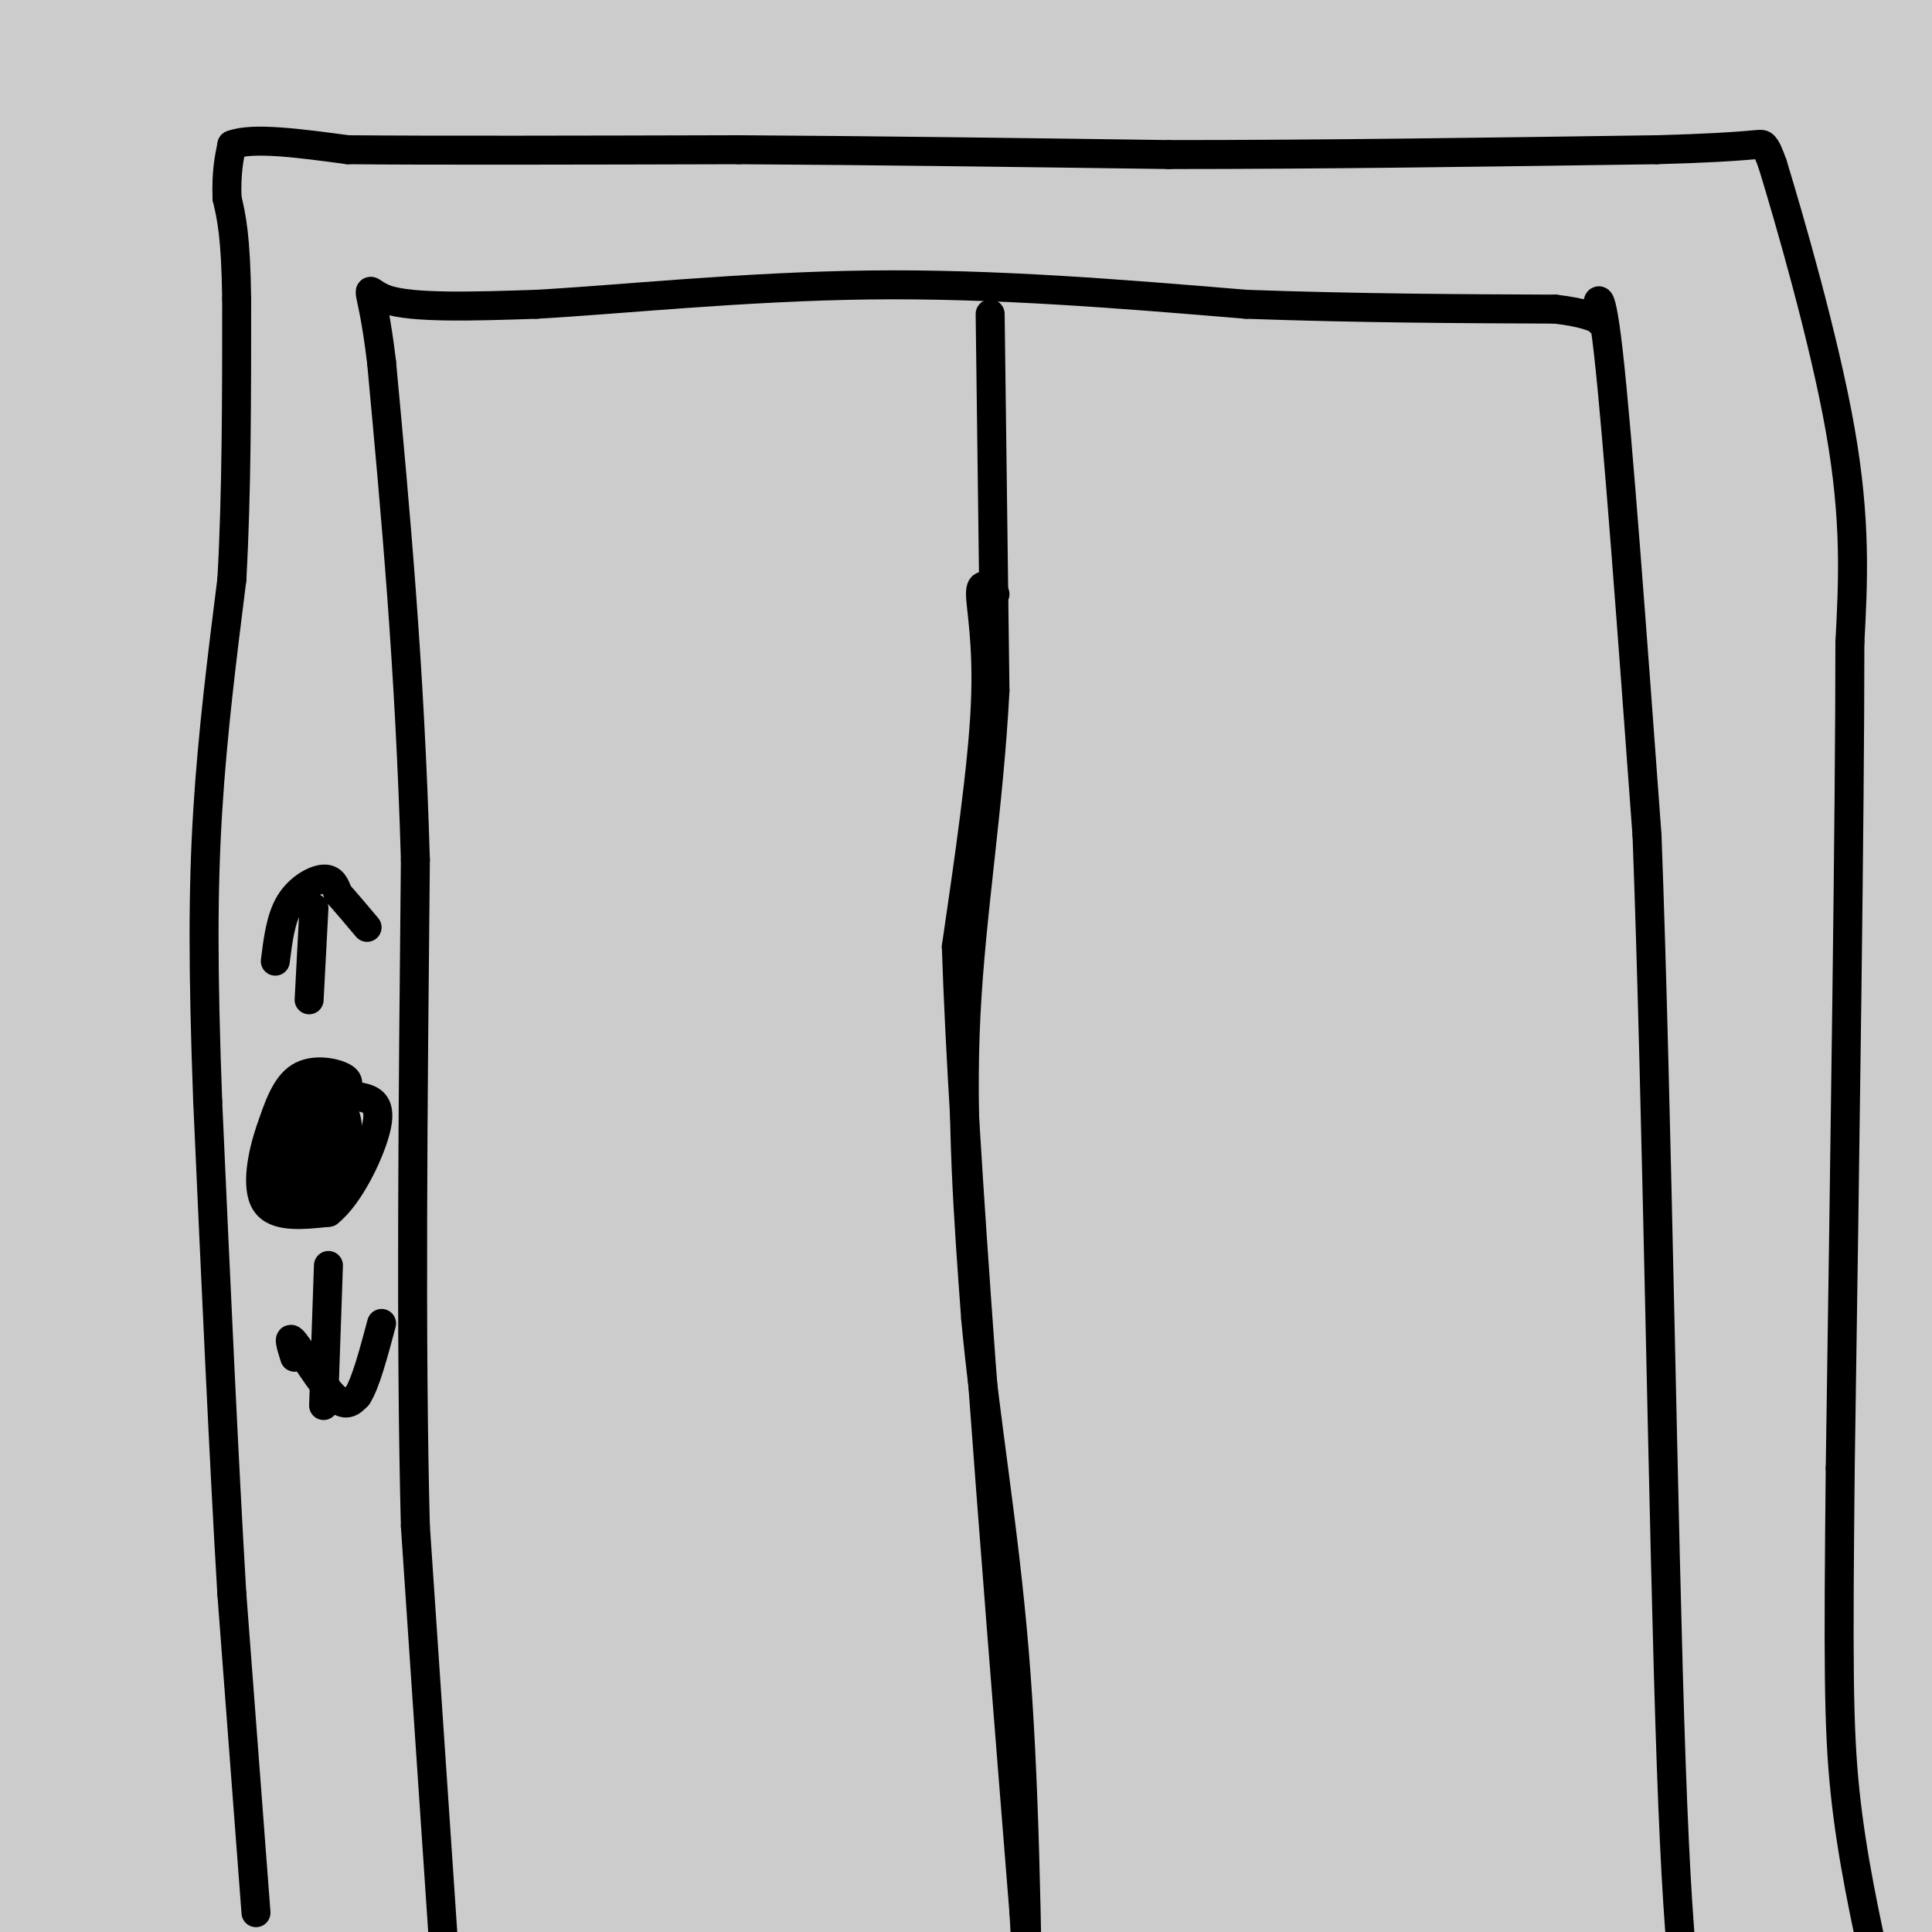 <svg viewBox='0 0 400 400' version='1.1' xmlns='http://www.w3.org/2000/svg' xmlns:xlink='http://www.w3.org/1999/xlink'><g fill='none' stroke='#CCCCCC' stroke-width='28' stroke-linecap='round' stroke-linejoin='round'><path d='M374,81c-13.158,95.054 -26.316,190.109 -32,251c-5.684,60.891 -3.893,87.619 -3,98c0.893,10.381 0.888,4.414 3,16c2.112,11.586 6.340,40.725 5,-18c-1.340,-58.725 -8.248,-205.313 -8,-301c0.248,-95.687 7.652,-140.471 12,-165c4.348,-24.529 5.640,-28.802 3,25c-2.640,53.802 -9.211,165.677 -11,223c-1.789,57.323 1.203,60.092 5,84c3.797,23.908 8.398,68.954 13,114'/><path d='M361,408c5.487,28.500 12.703,42.751 17,46c4.297,3.249 5.674,-4.505 3,-29c-2.674,-24.495 -9.401,-65.731 -8,-165c1.401,-99.269 10.928,-256.569 10,-278c-0.928,-21.431 -12.311,93.008 -18,146c-5.689,52.992 -5.686,44.536 -4,86c1.686,41.464 5.053,132.847 8,178c2.947,45.153 5.473,44.077 8,43'/><path d='M384,84c1.378,89.756 2.756,179.511 4,224c1.244,44.489 2.356,43.711 7,58c4.644,14.289 12.822,43.644 21,73'/><path d='M383,36c-1.845,4.637 -3.690,9.274 -4,46c-0.310,36.726 0.917,105.542 4,153c3.083,47.458 8.024,73.560 17,112c8.976,38.440 21.988,89.220 35,140'/><path d='M400,0c-2.250,31.821 -4.500,63.643 -6,98c-1.500,34.357 -2.250,71.250 0,114c2.250,42.750 7.500,91.357 12,123c4.500,31.643 8.250,46.321 12,61'/><path d='M405,17c-5.311,101.111 -10.622,202.222 -13,252c-2.378,49.778 -1.822,48.222 2,71c3.822,22.778 10.911,69.889 18,117'/><path d='M319,37c-1.690,48.661 -3.381,97.321 -3,143c0.381,45.679 2.833,88.375 4,116c1.167,27.625 1.048,40.179 5,66c3.952,25.821 11.976,64.911 20,104'/><path d='M296,72c7.000,115.067 14.000,230.133 18,289c4.000,58.867 5.000,61.533 8,75c3.000,13.467 8.000,37.733 13,62'/><path d='M381,364c-142.519,13.277 -285.038,26.554 -346,31c-60.962,4.446 -40.366,0.060 -32,-3c8.366,-3.060 4.501,-4.795 7,-6c2.499,-1.205 11.360,-1.880 16,-4c4.640,-2.120 5.057,-5.686 33,-3c27.943,2.686 83.412,11.625 127,16c43.588,4.375 75.294,4.188 107,4'/><path d='M406,405c4.498,1.489 8.997,2.979 3,1c-5.997,-1.979 -22.489,-7.425 -60,-12c-37.511,-4.575 -96.040,-8.279 -131,-11c-34.960,-2.721 -46.350,-4.459 -84,-3c-37.650,1.459 -101.560,6.113 -116,6c-14.440,-0.113 20.589,-4.994 37,-6c16.411,-1.006 14.203,1.864 50,1c35.797,-0.864 109.599,-5.464 161,-9c51.401,-3.536 80.400,-6.010 59,-8c-21.400,-1.990 -93.200,-3.495 -165,-5'/><path d='M160,359c-44.124,0.691 -71.933,4.920 -88,7c-16.067,2.080 -20.391,2.012 -33,6c-12.609,3.988 -33.502,12.033 -36,13c-2.498,0.967 13.399,-5.143 116,-3c102.601,2.143 291.905,12.539 297,5c5.095,-7.539 -174.021,-33.013 -276,-20c-101.979,13.013 -126.823,64.512 -77,-1c49.823,-65.512 174.313,-248.034 174,-249c-0.313,-0.966 -125.431,179.625 -198,249c-72.569,69.375 -92.591,27.536 -99,11c-6.409,-16.536 0.796,-7.768 8,1'/><path d='M-52,378c39.372,-5.953 133.803,-21.335 179,-25c45.197,-3.665 41.159,4.387 43,5c1.841,0.613 9.561,-6.212 39,-12c29.439,-5.788 80.596,-10.537 91,-8c10.404,2.537 -19.947,12.362 -58,11c-38.053,-1.362 -83.808,-13.912 -146,6c-62.192,19.912 -140.821,72.284 -102,13c38.821,-59.284 195.092,-230.224 214,-249c18.908,-18.776 -99.546,114.612 -218,248'/><path d='M267,62c-21.919,26.709 -43.837,53.417 -59,73c-15.163,19.583 -23.569,32.039 -34,49c-10.431,16.961 -22.885,38.426 -34,59c-11.115,20.574 -20.890,40.257 -29,59c-8.110,18.743 -14.553,36.547 -20,52c-5.447,15.453 -9.897,28.555 -12,40c-2.103,11.445 -1.859,21.234 0,23c1.859,1.766 5.334,-4.489 5,-3c-0.334,1.489 -4.475,10.722 17,-32c21.475,-42.722 68.567,-137.399 90,-181c21.433,-43.601 17.209,-36.126 43,-71c25.791,-34.874 81.599,-112.097 86,-124c4.401,-11.903 -42.605,41.515 -71,74c-28.395,32.485 -38.178,44.037 -56,68c-17.822,23.963 -43.683,60.336 -67,95c-23.317,34.664 -44.091,67.618 -62,101c-17.909,33.382 -32.955,67.191 -48,101'/><path d='M16,445c-11.504,24.584 -16.263,35.545 -7,16c9.263,-19.545 32.547,-69.595 61,-121c28.453,-51.405 62.074,-104.163 86,-138c23.926,-33.837 38.155,-48.751 65,-83c26.845,-34.249 66.305,-87.831 43,-66c-23.305,21.831 -109.374,119.075 -158,179c-48.626,59.925 -59.807,82.531 -76,115c-16.193,32.469 -37.397,74.800 -35,70c2.397,-4.800 28.395,-56.730 36,-75c7.605,-18.270 -3.183,-2.880 39,-66c42.183,-63.120 137.338,-204.748 148,-226c10.662,-21.252 -63.169,77.874 -137,177'/><path d='M81,227c-29.753,40.105 -35.635,51.869 -46,71c-10.365,19.131 -25.212,45.629 -34,64c-8.788,18.371 -11.516,28.614 -19,44c-7.484,15.386 -19.722,35.914 -1,13c18.722,-22.914 68.405,-89.269 98,-127c29.595,-37.731 39.101,-46.837 55,-63c15.899,-16.163 38.190,-39.382 59,-59c20.810,-19.618 40.137,-35.637 58,-51c17.863,-15.363 34.260,-30.072 46,-39c11.740,-8.928 18.822,-12.075 30,-19c11.178,-6.925 26.451,-17.629 -11,35c-37.451,52.629 -127.626,168.591 -180,248c-52.374,79.409 -66.947,122.264 -50,90c16.947,-32.264 65.413,-139.647 107,-217c41.587,-77.353 76.293,-124.677 111,-172'/><path d='M304,45c16.807,-25.948 3.326,-4.818 3,-2c-0.326,2.818 12.504,-12.676 -12,29c-24.504,41.676 -86.343,140.521 -116,189c-29.657,48.479 -27.134,46.591 -36,70c-8.866,23.409 -29.123,72.113 -30,74c-0.877,1.887 17.625,-43.045 37,-86c19.375,-42.955 39.624,-83.932 56,-112c16.376,-28.068 28.879,-43.225 53,-73c24.121,-29.775 59.858,-74.167 76,-92c16.142,-17.833 12.687,-9.109 -11,30c-23.687,39.109 -67.607,108.601 -93,152c-25.393,43.399 -32.259,60.704 -36,70c-3.741,9.296 -4.356,10.582 -16,38c-11.644,27.418 -34.317,80.968 -13,55c21.317,-25.968 86.624,-131.453 121,-185c34.376,-53.547 37.822,-55.156 47,-65c9.178,-9.844 24.089,-27.922 39,-46'/><path d='M373,91c8.965,-11.337 11.878,-16.681 13,-16c1.122,0.681 0.453,7.385 -26,47c-26.453,39.615 -78.689,112.139 -113,171c-34.311,58.861 -50.695,104.059 -53,109c-2.305,4.941 9.469,-30.374 20,-56c10.531,-25.626 19.819,-41.561 31,-61c11.181,-19.439 24.256,-42.380 36,-61c11.744,-18.620 22.157,-32.918 31,-44c8.843,-11.082 16.116,-18.949 18,-16c1.884,2.949 -1.622,16.716 -1,21c0.622,4.284 5.372,-0.913 -16,34c-21.372,34.913 -68.865,109.935 -98,160c-29.135,50.065 -39.913,75.172 -24,47c15.913,-28.172 58.515,-109.623 90,-164c31.485,-54.377 51.853,-81.679 60,-90c8.147,-8.321 4.074,2.340 0,13'/><path d='M341,185c-13.237,26.713 -46.328,86.995 -75,141c-28.672,54.005 -52.925,101.732 -32,68c20.925,-33.732 87.027,-148.922 116,-196c28.973,-47.078 20.816,-26.045 -10,29c-30.816,55.045 -84.292,144.100 -93,158c-8.708,13.900 27.352,-47.356 46,-78c18.648,-30.644 19.886,-30.677 28,-41c8.114,-10.323 23.105,-30.934 29,-33c5.895,-2.066 2.693,14.415 -2,28c-4.693,13.585 -10.879,24.273 -19,38c-8.121,13.727 -18.177,30.493 -27,43c-8.823,12.507 -16.411,20.753 -24,29'/><path d='M278,371c-5.742,6.490 -8.096,8.214 -10,10c-1.904,1.786 -3.358,3.632 -5,0c-1.642,-3.632 -3.471,-12.744 -3,-24c0.471,-11.256 3.241,-24.657 23,-65c19.759,-40.343 56.507,-107.629 59,-121c2.493,-13.371 -29.267,27.173 -52,53c-22.733,25.827 -36.437,36.936 -66,76c-29.563,39.064 -74.983,106.083 -66,91c8.983,-15.083 72.371,-112.268 102,-159c29.629,-46.732 25.498,-43.011 26,-47c0.502,-3.989 5.635,-15.689 15,-35c9.365,-19.311 22.961,-46.232 2,-16c-20.961,30.232 -76.481,117.616 -132,205'/><path d='M171,339c-27.699,42.931 -30.946,47.760 -32,47c-1.054,-0.760 0.086,-7.109 7,-24c6.914,-16.891 19.604,-44.325 53,-90c33.396,-45.675 87.498,-109.593 106,-130c18.502,-20.407 1.402,2.695 -3,10c-4.402,7.305 3.892,-1.187 -19,27c-22.892,28.187 -76.969,93.053 -107,131c-30.031,37.947 -36.015,48.973 -42,60'/><path d='M372,13c-18.088,5.096 -36.177,10.193 -47,14c-10.823,3.807 -14.381,6.326 -30,14c-15.619,7.674 -43.300,20.504 -78,42c-34.700,21.496 -76.420,51.657 -89,59c-12.580,7.343 3.981,-8.132 48,-37c44.019,-28.868 115.496,-71.130 149,-93c33.504,-21.870 29.036,-23.349 27,-25c-2.036,-1.651 -1.638,-3.473 -16,2c-14.362,5.473 -43.482,18.243 -77,34c-33.518,15.757 -71.434,34.502 -102,52c-30.566,17.498 -53.783,33.749 -77,50'/><path d='M80,125c-13.241,7.332 -7.842,0.662 42,-24c49.842,-24.662 144.128,-67.317 184,-87c39.872,-19.683 25.330,-16.395 21,-16c-4.330,0.395 1.552,-2.104 -22,3c-23.552,5.104 -76.536,17.809 -132,38c-55.464,20.191 -113.406,47.866 -94,42c19.406,-5.866 116.160,-45.273 178,-69c61.840,-23.727 88.765,-31.773 57,-26c-31.765,5.773 -122.218,25.364 -170,37c-47.782,11.636 -52.891,15.318 -58,19'/><path d='M86,42c-19.779,7.541 -40.225,16.892 -27,17c13.225,0.108 60.121,-9.029 98,-19c37.879,-9.971 66.743,-20.777 84,-29c17.257,-8.223 22.909,-13.863 25,-14c2.091,-0.137 0.622,5.231 -50,16c-50.622,10.769 -150.398,26.940 -164,30c-13.602,3.060 58.969,-6.992 95,-13c36.031,-6.008 35.522,-7.973 43,-11c7.478,-3.027 22.943,-7.115 34,-13c11.057,-5.885 17.706,-13.567 21,-17c3.294,-3.433 3.233,-2.617 -2,-3c-5.233,-0.383 -15.638,-1.967 -27,-2c-11.362,-0.033 -23.681,1.483 -36,3'/><path d='M180,-13c-29.652,3.614 -85.783,11.149 -117,17c-31.217,5.851 -37.519,10.018 -42,13c-4.481,2.982 -7.140,4.779 -7,7c0.140,2.221 3.078,4.864 18,5c14.922,0.136 41.828,-2.236 66,-8c24.172,-5.764 45.611,-14.920 57,-20c11.389,-5.080 12.728,-6.086 14,-8c1.272,-1.914 2.477,-4.738 4,-7c1.523,-2.262 3.363,-3.963 -31,3c-34.363,6.963 -104.929,22.590 -122,30c-17.071,7.410 19.352,6.605 40,6c20.648,-0.605 25.521,-1.009 35,-2c9.479,-0.991 23.566,-2.569 34,-5c10.434,-2.431 17.217,-5.716 24,-9'/><path d='M153,9c6.556,-2.365 10.946,-3.778 14,-7c3.054,-3.222 4.772,-8.252 5,-11c0.228,-2.748 -1.033,-3.215 -9,-3c-7.967,0.215 -22.640,1.113 -40,5c-17.360,3.887 -37.408,10.765 -49,14c-11.592,3.235 -14.727,2.827 -29,10c-14.273,7.173 -39.685,21.927 -42,25c-2.315,3.073 18.466,-5.535 30,-11c11.534,-5.465 13.820,-7.785 16,-11c2.180,-3.215 4.253,-7.323 0,-10c-4.253,-2.677 -14.831,-3.924 -21,-3c-6.169,0.924 -7.930,4.018 -10,10c-2.070,5.982 -4.449,14.852 -2,30c2.449,15.148 9.724,36.574 17,58'/><path d='M33,105c3.806,10.469 4.821,7.641 9,12c4.179,4.359 11.522,15.905 1,-4c-10.522,-19.905 -38.911,-71.262 -48,-91c-9.089,-19.738 1.120,-7.858 12,33c10.880,40.858 22.429,110.692 21,101c-1.429,-9.692 -15.837,-98.912 -21,-133c-5.163,-34.088 -1.082,-13.044 3,8'/><path d='M10,31c2.348,1.983 6.718,2.940 10,56c3.282,53.060 5.476,158.223 3,153c-2.476,-5.223 -9.622,-120.833 -14,-188c-4.378,-67.167 -5.986,-85.891 -8,-33c-2.014,52.891 -4.432,177.397 -5,216c-0.568,38.603 0.716,-8.699 2,-56'/><path d='M-2,179c3.039,-32.198 9.636,-84.693 13,-111c3.364,-26.307 3.494,-26.427 5,-32c1.506,-5.573 4.388,-16.598 7,-18c2.612,-1.402 4.955,6.819 7,19c2.045,12.181 3.791,28.320 -2,69c-5.791,40.680 -19.121,105.900 -27,164c-7.879,58.100 -10.307,109.079 -4,66c6.307,-43.079 21.350,-180.217 29,-243c7.650,-62.783 7.906,-51.211 10,-46c2.094,5.211 6.027,4.060 5,34c-1.027,29.940 -7.013,90.970 -13,152'/><path d='M28,233c-3.016,44.675 -4.057,80.364 -4,99c0.057,18.636 1.211,20.219 2,26c0.789,5.781 1.214,15.762 4,8c2.786,-7.762 7.935,-33.265 11,-28c3.065,5.265 4.048,41.297 6,-32c1.952,-73.297 4.874,-255.925 3,-275c-1.874,-19.075 -8.543,125.403 -11,224c-2.457,98.597 -0.702,151.313 3,122c3.702,-29.313 9.351,-140.657 15,-252'/><path d='M57,125c3.612,-58.076 5.142,-77.265 9,-90c3.858,-12.735 10.043,-19.016 5,58c-5.043,77.016 -21.313,237.330 -12,207c9.313,-30.330 44.207,-251.305 50,-294c5.793,-42.695 -17.517,92.890 -30,175c-12.483,82.110 -14.138,110.746 -9,102c5.138,-8.746 17.069,-54.873 29,-101'/><path d='M99,182c17.725,-61.446 47.536,-164.559 51,-169c3.464,-4.441 -19.421,89.792 -35,155c-15.579,65.208 -23.854,101.392 -13,79c10.854,-22.392 40.836,-103.360 66,-162c25.164,-58.640 45.511,-94.950 30,-57c-15.511,37.950 -66.879,150.162 -85,186c-18.121,35.838 -2.994,-4.697 14,-45c16.994,-40.303 35.855,-80.372 43,-95c7.145,-14.628 2.572,-3.814 -2,7'/><path d='M168,81c-1.124,4.606 -2.934,12.623 -10,27c-7.066,14.377 -19.387,35.116 -24,40c-4.613,4.884 -1.518,-6.086 9,-23c10.518,-16.914 28.458,-39.771 42,-53c13.542,-13.229 22.684,-16.831 27,-18c4.316,-1.169 3.804,0.095 2,7c-1.804,6.905 -4.902,19.453 -8,32'/><path d='M124,81c-12.440,34.250 -24.881,68.500 -19,48c5.881,-20.500 30.083,-95.750 32,-104c1.917,-8.250 -18.452,50.500 -28,81c-9.548,30.500 -8.274,32.750 -7,35'/></g>
<g fill='none' stroke='#000000' stroke-width='6' stroke-linecap='round' stroke-linejoin='round'><path d='M53,396c0.000,0.000 -5.000,-66.000 -5,-66'/><path d='M48,330c-1.667,-28.000 -3.333,-65.000 -5,-102'/><path d='M43,228c-1.000,-27.067 -1.000,-43.733 0,-60c1.000,-16.267 3.000,-32.133 5,-48'/><path d='M48,120c1.000,-17.667 1.000,-37.833 1,-58'/><path d='M49,62c-0.167,-13.167 -1.083,-17.083 -2,-21'/><path d='M47,41c-0.167,-5.333 0.417,-8.167 1,-11'/><path d='M48,30c4.167,-1.667 14.083,-0.333 24,1'/><path d='M72,31c17.500,0.167 49.250,0.083 81,0'/><path d='M153,31c28.333,0.167 58.667,0.583 89,1'/><path d='M242,32c31.667,0.000 66.333,-0.500 101,-1'/><path d='M343,31c20.511,-0.556 21.289,-1.444 22,-1c0.711,0.444 1.356,2.222 2,4'/><path d='M367,34c3.333,10.889 10.667,36.111 14,55c3.333,18.889 2.667,31.444 2,44'/><path d='M383,133c0.000,35.833 -1.000,103.417 -2,171'/><path d='M381,304c-0.400,39.756 -0.400,53.644 1,67c1.400,13.356 4.200,26.178 7,39'/><path d='M389,410c1.000,6.667 0.000,3.833 -1,1'/><path d='M92,405c0.000,0.000 -6.000,-89.000 -6,-89'/><path d='M86,316c-1.000,-37.833 -0.500,-87.917 0,-138'/><path d='M86,178c-1.167,-40.167 -4.083,-71.583 -7,-103'/><path d='M79,75c-2.244,-18.956 -4.356,-14.844 1,-13c5.356,1.844 18.178,1.422 31,1'/><path d='M111,63c16.689,-0.911 42.911,-3.689 69,-4c26.089,-0.311 52.044,1.844 78,4'/><path d='M258,63c23.667,0.833 43.833,0.917 64,1'/><path d='M322,64c11.917,1.381 9.708,4.333 9,2c-0.708,-2.333 0.083,-9.952 2,7c1.917,16.952 4.958,58.476 8,100'/><path d='M341,173c2.089,55.511 3.311,144.289 5,192c1.689,47.711 3.844,54.356 6,61'/><path d='M71,226c0.867,-1.022 1.733,-2.044 0,-3c-1.733,-0.956 -6.067,-1.844 -9,0c-2.933,1.844 -4.467,6.422 -6,11'/><path d='M56,234c-1.733,4.956 -3.067,11.844 -1,15c2.067,3.156 7.533,2.578 13,2'/><path d='M68,251c4.422,-3.422 8.978,-12.978 10,-18c1.022,-5.022 -1.489,-5.511 -4,-6'/><path d='M65,188c0.000,0.000 -1.000,19.000 -1,19'/><path d='M57,199c0.556,-4.444 1.111,-8.889 3,-12c1.889,-3.111 5.111,-4.889 7,-5c1.889,-0.111 2.444,1.444 3,3'/><path d='M70,185c1.500,1.667 3.750,4.333 6,7'/><path d='M68,262c0.000,0.000 -1.000,29.000 -1,29'/><path d='M61,281c-0.778,-2.489 -1.556,-4.978 0,-3c1.556,1.978 5.444,8.422 8,11c2.556,2.578 3.778,1.289 5,0'/><path d='M74,289c1.667,-2.500 3.333,-8.750 5,-15'/><path d='M64,234c-2.250,2.565 -4.500,5.131 -3,6c1.500,0.869 6.750,0.042 8,-2c1.250,-2.042 -1.500,-5.298 -2,-5c-0.500,0.298 1.250,4.149 3,8'/><path d='M70,241c1.043,0.128 2.151,-3.551 2,-7c-0.151,-3.449 -1.560,-6.667 -4,-4c-2.440,2.667 -5.911,11.220 -6,15c-0.089,3.780 3.203,2.786 5,2c1.797,-0.786 2.099,-1.366 3,-3c0.901,-1.634 2.400,-4.324 2,-6c-0.400,-1.676 -2.700,-2.338 -5,-3'/><path d='M67,235c-2.027,-0.783 -4.595,-1.241 -6,0c-1.405,1.241 -1.648,4.180 -1,6c0.648,1.820 2.185,2.520 3,1c0.815,-1.520 0.907,-5.260 1,-9'/><path d='M64,233c-0.334,-1.797 -1.670,-1.788 -3,-1c-1.330,0.788 -2.656,2.356 -3,6c-0.344,3.644 0.292,9.366 2,11c1.708,1.634 4.488,-0.819 6,-4c1.512,-3.181 1.756,-7.091 2,-11'/><path d='M68,234c-0.360,-2.640 -2.262,-3.738 -4,-4c-1.738,-0.262 -3.314,0.314 -2,2c1.314,1.686 5.518,4.482 7,4c1.482,-0.482 0.241,-4.241 -1,-8'/><path d='M68,228c-0.684,-1.649 -1.895,-1.772 -3,0c-1.105,1.772 -2.105,5.439 -1,8c1.105,2.561 4.316,4.018 6,4c1.684,-0.018 1.842,-1.509 2,-3'/><path d='M206,123c-1.511,-1.444 -3.022,-2.889 -3,0c0.022,2.889 1.578,10.111 1,23c-0.578,12.889 -3.289,31.444 -6,50'/><path d='M198,196c1.333,41.667 7.667,120.833 14,200'/><path d='M212,396c2.333,40.000 1.167,40.000 0,40'/><path d='M205,65c0.000,0.000 1.000,78.000 1,78'/><path d='M206,143c-1.267,24.222 -4.933,45.778 -6,67c-1.067,21.222 0.467,42.111 2,63'/><path d='M202,273c1.956,21.267 5.844,42.933 8,69c2.156,26.067 2.578,56.533 3,87'/><path d='M213,429c0.500,14.500 0.250,7.250 0,0'/></g>
</svg>